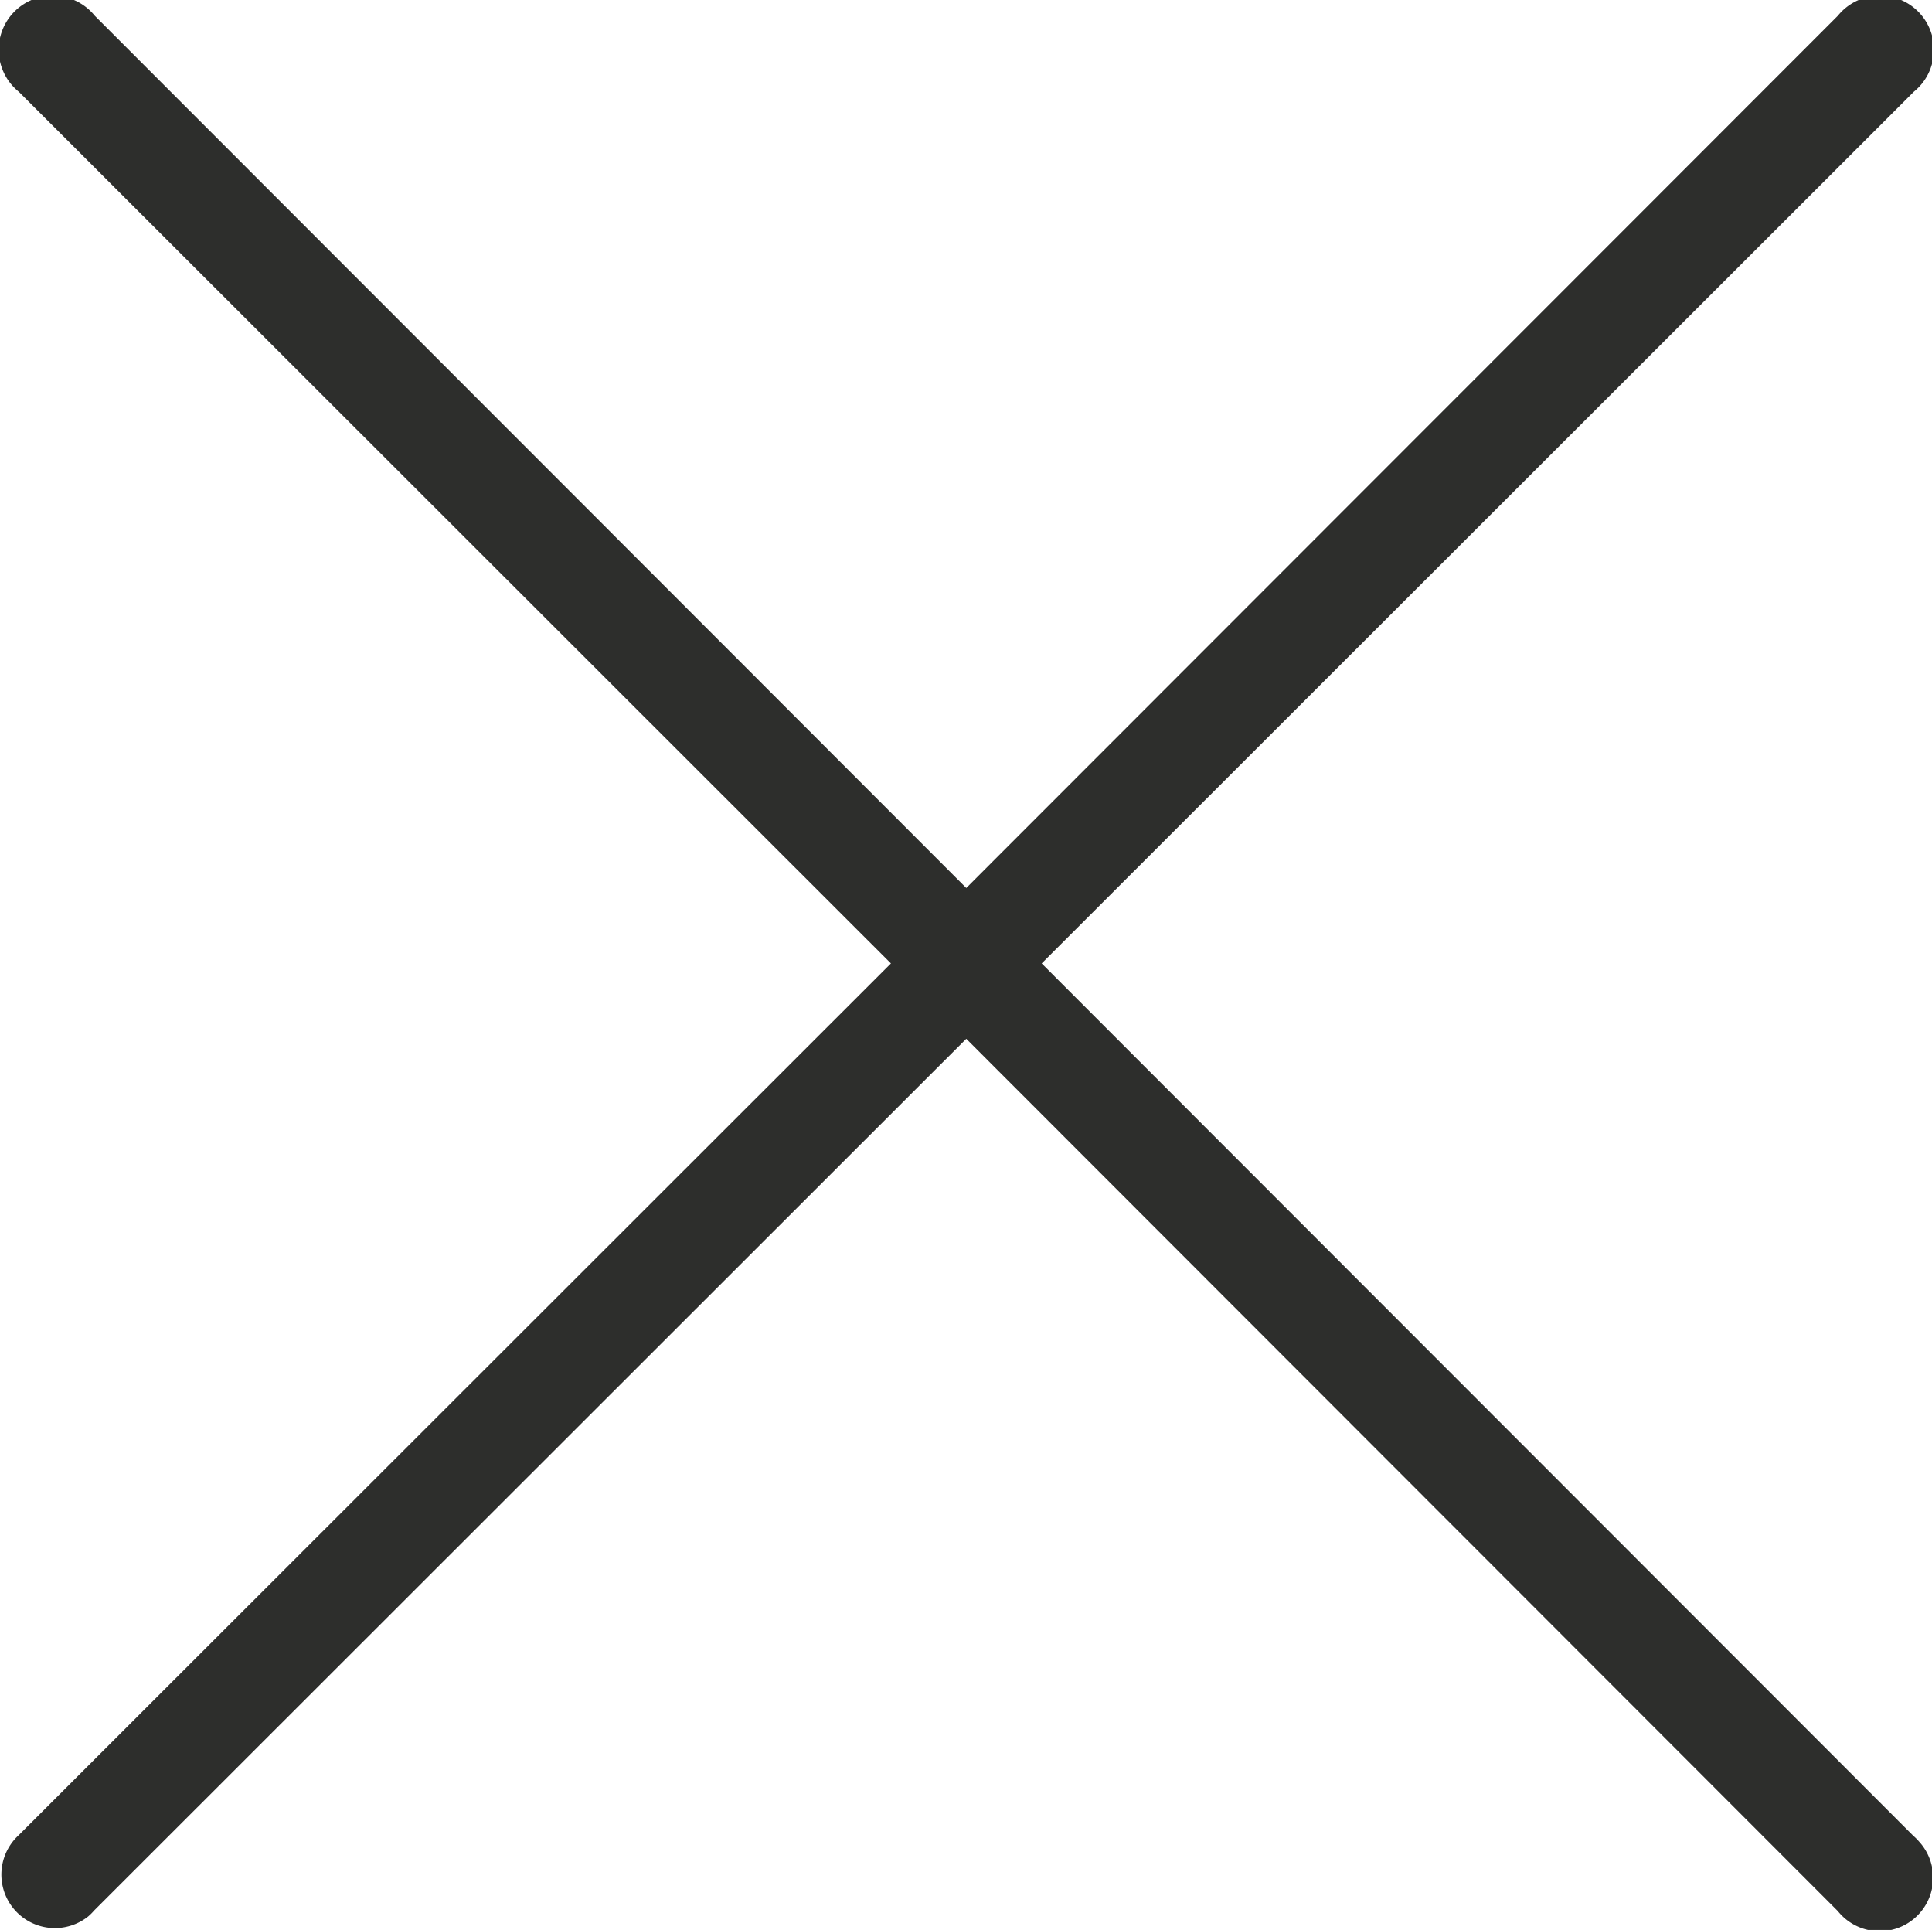 <svg xmlns="http://www.w3.org/2000/svg" width="25.031" height="25" viewBox="0 0 25.031 25">
  <g id="close" transform="translate(-1373.09 -36)">
    <path id="Path" d="M1397.954,59.856a.692.692,0,0,0-.076-.076l-11.292-11.3,11.3-11.292a.7.7,0,1,0-.984-.985l-11.293,11.3-11.292-11.3a.7.7,0,1,0-.984.985l11.3,11.292-11.3,11.292a.693.693,0,0,0,.9,1.053.706.706,0,0,0,.076-.076l11.3-11.293,11.292,11.3a.693.693,0,1,0,1.053-.9Z" fill="#2d2e2c"/>
  </g>
</svg>
